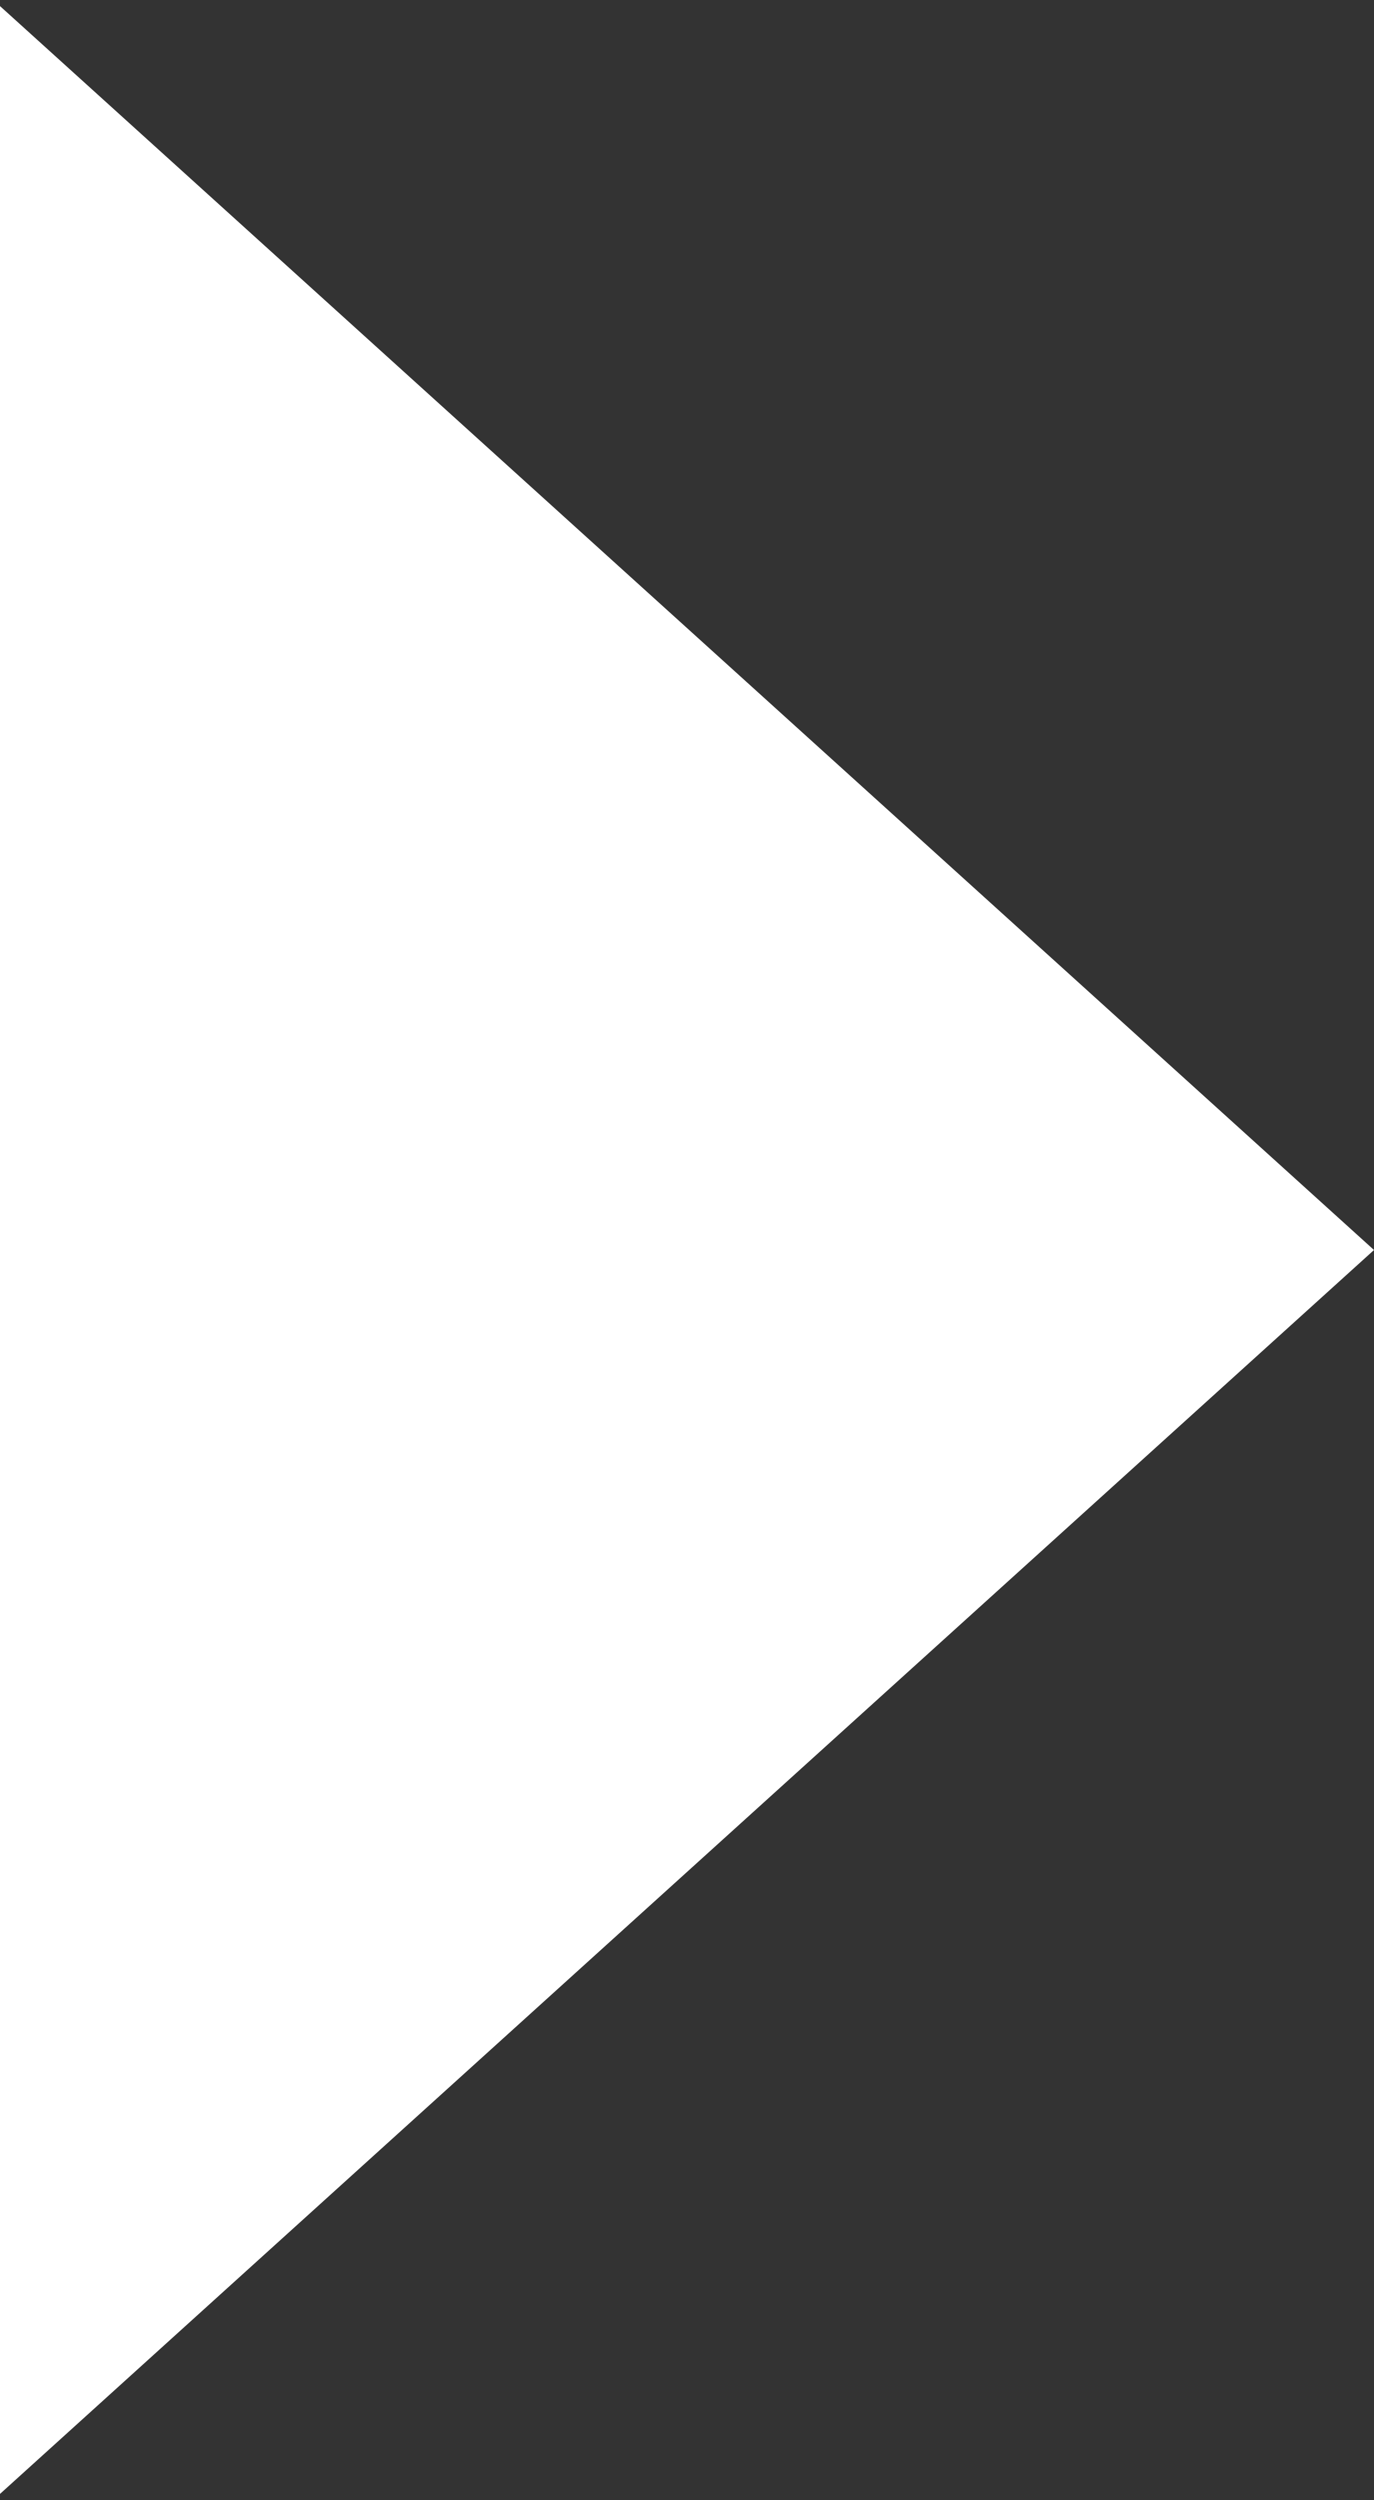 <?xml version="1.0" encoding="UTF-8"?> <svg xmlns="http://www.w3.org/2000/svg" width="177" height="322" viewBox="0 0 177 322" fill="none"><rect x="0" y="0" width="177" height="322" fill="#333333" stroke="none"/> <path d="M177 161L0 321.215L0 0.785L177 161Z" fill="white"></path> </svg> 